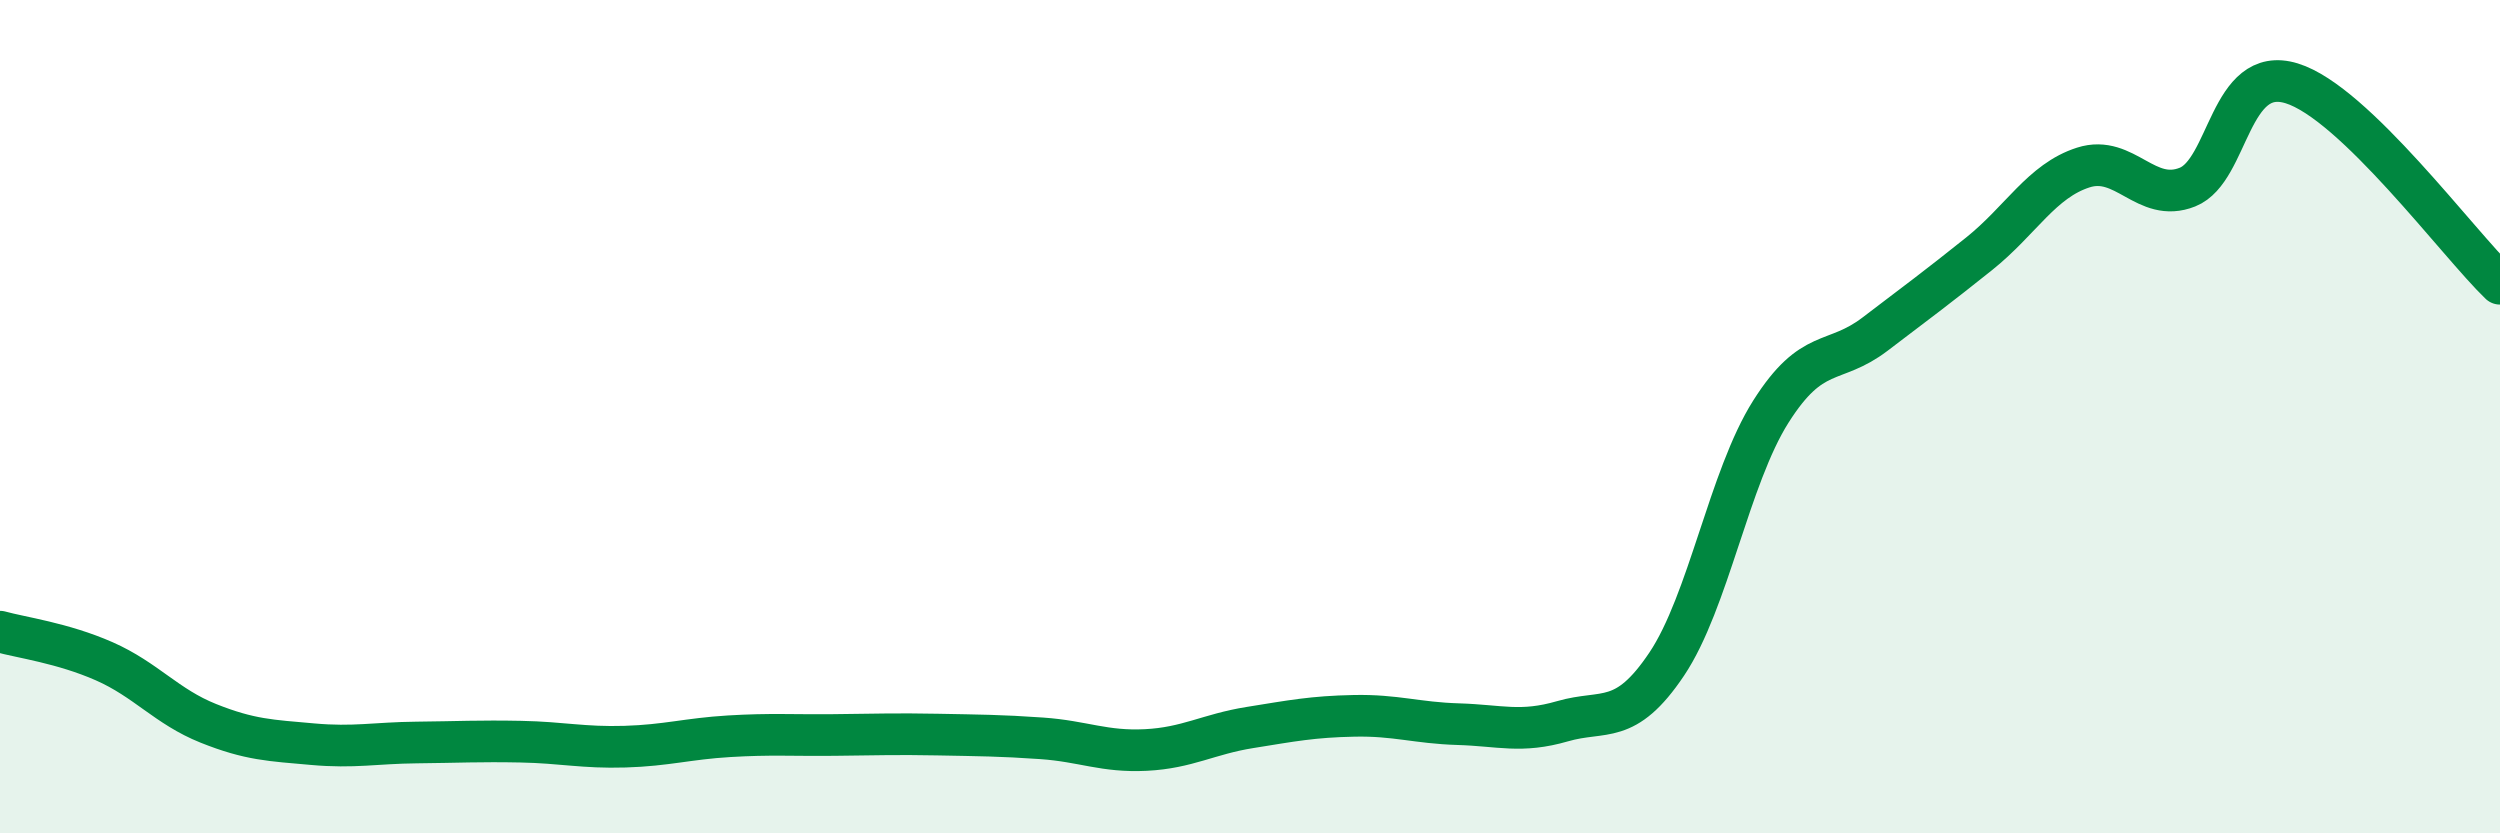
    <svg width="60" height="20" viewBox="0 0 60 20" xmlns="http://www.w3.org/2000/svg">
      <path
        d="M 0,15.16 C 0.5,15.3 1.5,15.43 2.5,15.87 C 3.5,16.31 4,16.96 5,17.36 C 6,17.76 6.5,17.77 7.5,17.86 C 8.5,17.95 9,17.83 10,17.82 C 11,17.81 11.5,17.78 12.5,17.8 C 13.5,17.82 14,17.95 15,17.92 C 16,17.89 16.5,17.73 17.5,17.67 C 18.5,17.61 19,17.65 20,17.64 C 21,17.63 21.5,17.61 22.5,17.63 C 23.5,17.65 24,17.65 25,17.72 C 26,17.79 26.5,18.05 27.5,18 C 28.5,17.95 29,17.62 30,17.46 C 31,17.3 31.5,17.2 32.5,17.18 C 33.5,17.16 34,17.35 35,17.38 C 36,17.41 36.5,17.6 37.5,17.31 C 38.5,17.02 39,17.43 40,15.94 C 41,14.45 41.5,11.46 42.5,9.88 C 43.5,8.3 44,8.78 45,8.02 C 46,7.26 46.5,6.89 47.5,6.09 C 48.5,5.29 49,4.34 50,4.02 C 51,3.7 51.5,4.89 52.5,4.49 C 53.5,4.09 53.5,1.54 55,2 C 56.5,2.46 59,5.85 60,6.81L60 20L0 20Z"
        fill="#008740"
        opacity="0.1"
        stroke-linecap="round"
        stroke-linejoin="round"
      />
      <path
        d="M 0,15.16 C 0.5,15.3 1.5,15.43 2.5,15.87 C 3.5,16.31 4,16.96 5,17.36 C 6,17.76 6.5,17.77 7.5,17.86 C 8.5,17.95 9,17.83 10,17.82 C 11,17.81 11.5,17.78 12.5,17.8 C 13.5,17.82 14,17.95 15,17.92 C 16,17.89 16.5,17.73 17.5,17.67 C 18.5,17.61 19,17.65 20,17.64 C 21,17.63 21.5,17.61 22.5,17.63 C 23.5,17.65 24,17.65 25,17.72 C 26,17.79 26.5,18.05 27.5,18 C 28.5,17.95 29,17.62 30,17.46 C 31,17.3 31.5,17.2 32.5,17.18 C 33.5,17.16 34,17.35 35,17.38 C 36,17.41 36.5,17.6 37.5,17.31 C 38.5,17.02 39,17.43 40,15.94 C 41,14.45 41.5,11.46 42.5,9.88 C 43.5,8.3 44,8.78 45,8.02 C 46,7.26 46.5,6.89 47.5,6.09 C 48.5,5.29 49,4.34 50,4.02 C 51,3.7 51.5,4.89 52.5,4.49 C 53.5,4.09 53.5,1.54 55,2 C 56.5,2.46 59,5.85 60,6.81"
        stroke="#008740"
        stroke-width="1"
        fill="none"
        stroke-linecap="round"
        stroke-linejoin="round"
      />
    </svg>
  